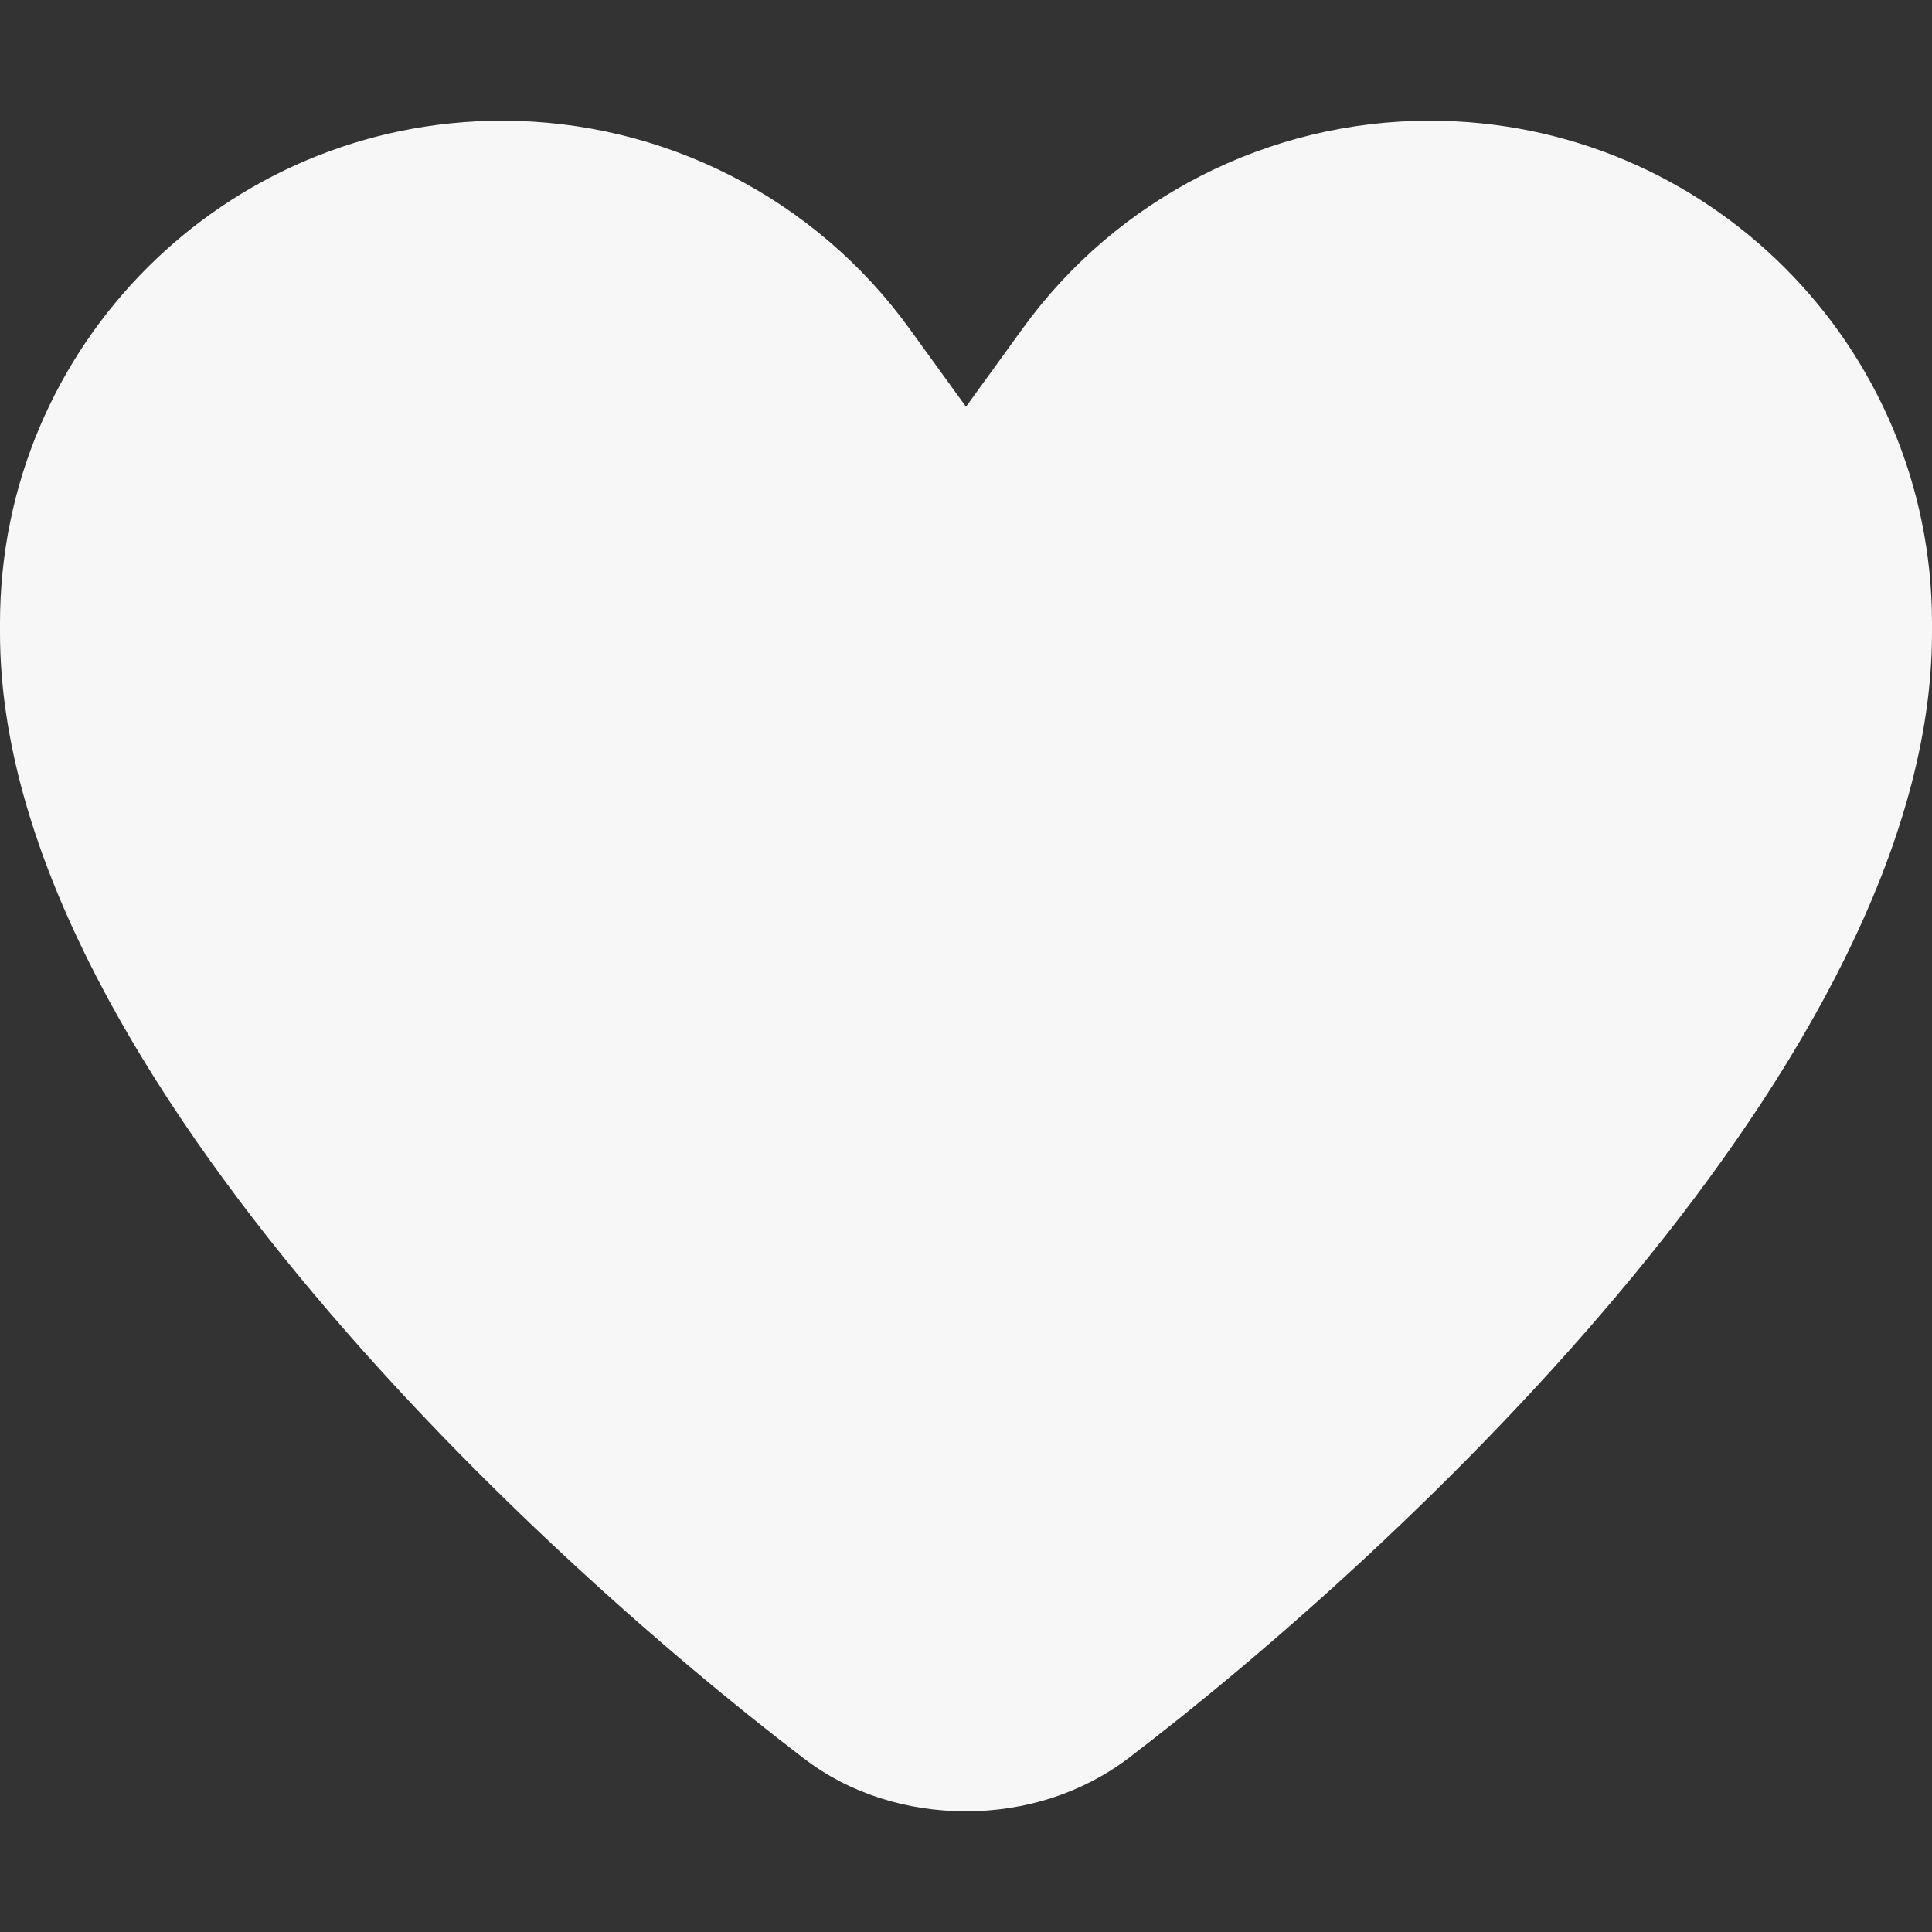 <svg width="21" height="21" viewBox="0 0 21 21" fill="none" xmlns="http://www.w3.org/2000/svg">
<rect x="0" y="0" width="21" height="21" fill="#333333" stroke="none"/>
<path d="M9.885 3.572L10.5 4.421L11.115 3.572C12.141 2.153 13.79 1.312 15.541 1.312C18.555 1.312 21 3.757 21 6.772V6.878C21 11.48 15.262 16.825 12.268 19.109C11.759 19.495 11.136 19.688 10.5 19.688C9.864 19.688 9.237 19.499 8.732 19.109C5.738 16.825 0 11.48 0 6.878V6.772C0 3.757 2.445 1.312 5.459 1.312C7.211 1.312 8.859 2.153 9.885 3.572Z" fill="#F7F7F8"/>
</svg>
